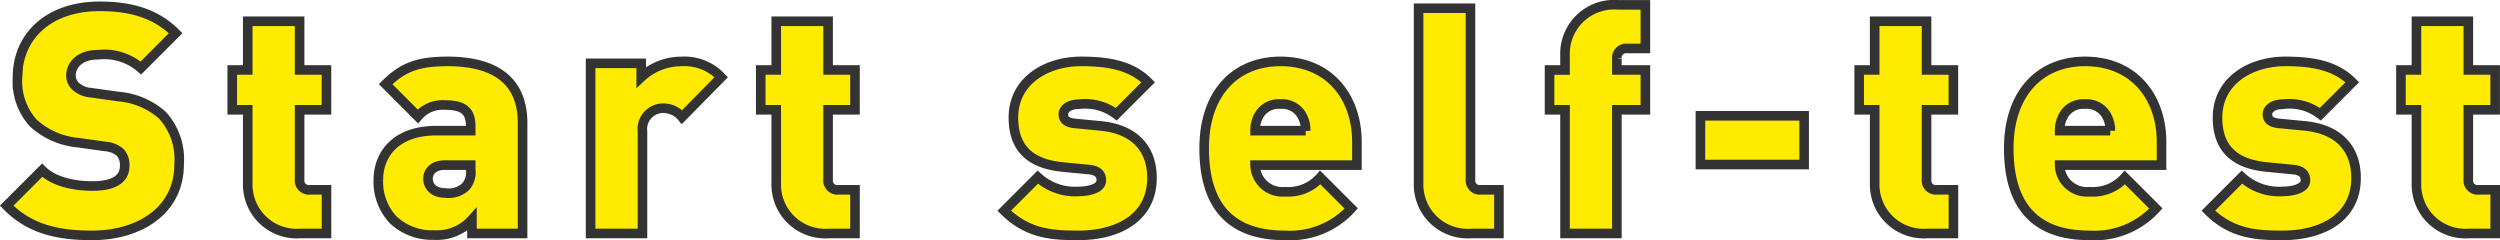 <?xml version="1.0"?>
<svg xmlns="http://www.w3.org/2000/svg" width="260.846" height="25.057" viewBox="0 0 260.846 25.057">
  <g id="diagnosis-ttl_en" transform="translate(23461.102 -4209.641)">
    <path id="&#x30D1;&#x30B9;_65108" data-name="&#x30D1;&#x30B9; 65108" d="M-112.414-7.194a6.841,6.841,0,0,0-1.749-5.148,7.9,7.9,0,0,0-4.62-1.947l-2.838-.4a2.643,2.643,0,0,1-1.617-.693,1.547,1.547,0,0,1-.462-1.089c0-1.023.825-2.178,2.838-2.178a5.8,5.8,0,0,1,4.455,1.386l3.63-3.63c-2.013-2.013-4.554-2.805-7.92-2.805-5.346,0-8.58,3.135-8.58,7.425a6.5,6.5,0,0,0,1.617,4.719,7.948,7.948,0,0,0,4.719,2.079l2.838.4a2.62,2.62,0,0,1,1.551.627,1.961,1.961,0,0,1,.462,1.386c0,1.353-1.089,2.112-3.366,2.112-1.881,0-4.026-.429-5.247-1.65l-3.7,3.7c2.376,2.442,5.313,3.1,8.91,3.1C-116.539.2-112.414-2.409-112.414-7.194ZM-97.036,0V-4.554h-1.716a.976.976,0,0,1-1.089-1.089V-12.9h2.8v-4.158h-2.8v-5.082h-5.412v5.082h-1.617V-12.9h1.617v7.656A5.113,5.113,0,0,0-99.742,0Zm20.46,0V-11.517c0-4.323-2.739-6.435-7.821-6.435-3,0-4.653.561-6.468,2.376L-87.5-12.21A3.353,3.353,0,0,1-84.661-13.4c1.881,0,2.673.594,2.673,2.211v.462h-3.6c-4.224,0-6.039,2.475-6.039,5.148a5.788,5.788,0,0,0,1.551,4.158A5.915,5.915,0,0,0-85.817.165a4.9,4.9,0,0,0,3.96-1.617V0Zm-5.412-6.666a2.267,2.267,0,0,1-.528,1.782,2.6,2.6,0,0,1-2.145.66c-1.188,0-1.782-.693-1.782-1.485,0-.825.66-1.419,1.716-1.419h2.739ZM-55.852-16.3a5.266,5.266,0,0,0-4.158-1.65A6.154,6.154,0,0,0-64.2-16.3v-1.452h-5.28V0h5.412V-10.626a2.18,2.18,0,0,1,2.178-2.442,2.51,2.51,0,0,1,1.947.924ZM-41.893,0V-4.554h-1.716A.976.976,0,0,1-44.7-5.643V-12.9h2.805v-4.158H-44.7v-5.082H-50.11v5.082h-1.617V-12.9h1.617v7.656A5.113,5.113,0,0,0-44.6,0Zm30.987-5.808c0-2.838-1.617-5.049-5.346-5.412l-2.739-.264c-1.221-.132-1.155-.792-1.155-.99,0-.4.429-1.023,1.749-1.023a5.308,5.308,0,0,1,3.762,1.056l3.333-3.333c-1.749-1.749-4.092-2.178-7-2.178-3.531,0-7.062,1.947-7.062,5.874,0,3.465,2.079,4.851,5.148,5.148l2.739.264c1.056.1,1.287.627,1.287,1.122,0,.924-1.518,1.155-2.31,1.155a5.783,5.783,0,0,1-4.323-1.485l-3.5,3.5C-23.875.066-21.268.2-18.6.2-14.47.2-10.906-1.617-10.906-5.808Zm21.384-1.32V-9.537c0-4.653-2.838-8.415-7.986-8.415-4.653,0-7.953,3.267-7.953,9.075C-5.462-1.221-.94.2,2.986.2a8.631,8.631,0,0,0,6.9-2.805L6.649-5.841A4.418,4.418,0,0,1,2.986-4.356,2.849,2.849,0,0,1-.148-7.128Zm-5.346-3.6H-.148a3.094,3.094,0,0,1,.3-1.386A2.354,2.354,0,0,1,2.492-13.5a2.354,2.354,0,0,1,2.343,1.386A3.094,3.094,0,0,1,5.132-10.725ZM25.294,0V-4.554H23.413a.976.976,0,0,1-1.089-1.089V-23.5H16.912V-5.247A5.113,5.113,0,0,0,22.423,0ZM40.574-12.9v-4.158H37.6v-1.155A.976.976,0,0,1,38.693-19.3h1.881v-4.554H37.7a5.113,5.113,0,0,0-5.511,5.247v1.551H30.575V-12.9h1.617V0H37.6V-12.9ZM57.14-7.194v-5.082H46.316v5.082ZM72.715,0V-4.554H71a.976.976,0,0,1-1.089-1.089V-12.9h2.8v-4.158h-2.8v-5.082H64.5v5.082H62.882V-12.9H64.5v7.656A5.113,5.113,0,0,0,70.01,0ZM94.429-7.128V-9.537c0-4.653-2.838-8.415-7.986-8.415-4.653,0-7.953,3.267-7.953,9.075C78.49-1.221,83.011.2,86.938.2a8.631,8.631,0,0,0,6.9-2.805L90.6-5.841a4.418,4.418,0,0,1-3.663,1.485A2.849,2.849,0,0,1,83.8-7.128Zm-5.346-3.6H83.8a3.094,3.094,0,0,1,.3-1.386A2.354,2.354,0,0,1,86.443-13.5a2.354,2.354,0,0,1,2.343,1.386A3.094,3.094,0,0,1,89.083-10.725Zm25.641,4.917c0-2.838-1.617-5.049-5.346-5.412l-2.739-.264c-1.221-.132-1.155-.792-1.155-.99,0-.4.429-1.023,1.749-1.023A5.308,5.308,0,0,1,111-12.441l3.333-3.333c-1.749-1.749-4.092-2.178-7-2.178-3.531,0-7.062,1.947-7.062,5.874,0,3.465,2.079,4.851,5.148,5.148l2.739.264c1.056.1,1.287.627,1.287,1.122,0,.924-1.518,1.155-2.31,1.155a5.783,5.783,0,0,1-4.323-1.485l-3.5,3.5C101.756.066,104.363.2,107.036.2,111.161.2,114.725-1.617,114.725-5.808ZM129.244,0V-4.554h-1.716a.976.976,0,0,1-1.089-1.089V-12.9h2.8v-4.158h-2.8v-5.082h-5.412v5.082H119.41V-12.9h1.617v7.656A5.113,5.113,0,0,0,126.538,0Z" transform="translate(-23330 4234)" fill="#ffeb00"/>
    <path id="&#x30D1;&#x30B9;_65109" data-name="&#x30D1;&#x30B9; 65109" d="M-112.414-7.194a6.841,6.841,0,0,0-1.749-5.148,7.9,7.9,0,0,0-4.62-1.947l-2.838-.4a2.643,2.643,0,0,1-1.617-.693,1.547,1.547,0,0,1-.462-1.089c0-1.023.825-2.178,2.838-2.178a5.8,5.8,0,0,1,4.455,1.386l3.63-3.63c-2.013-2.013-4.554-2.805-7.92-2.805-5.346,0-8.58,3.135-8.58,7.425a6.5,6.5,0,0,0,1.617,4.719,7.948,7.948,0,0,0,4.719,2.079l2.838.4a2.62,2.62,0,0,1,1.551.627,1.961,1.961,0,0,1,.462,1.386c0,1.353-1.089,2.112-3.366,2.112-1.881,0-4.026-.429-5.247-1.65l-3.7,3.7c2.376,2.442,5.313,3.1,8.91,3.1C-116.539.2-112.414-2.409-112.414-7.194ZM-97.036,0V-4.554h-1.716a.976.976,0,0,1-1.089-1.089V-12.9h2.8v-4.158h-2.8v-5.082h-5.412v5.082h-1.617V-12.9h1.617v7.656A5.113,5.113,0,0,0-99.742,0Zm20.46,0V-11.517c0-4.323-2.739-6.435-7.821-6.435-3,0-4.653.561-6.468,2.376L-87.5-12.21A3.353,3.353,0,0,1-84.661-13.4c1.881,0,2.673.594,2.673,2.211v.462h-3.6c-4.224,0-6.039,2.475-6.039,5.148a5.788,5.788,0,0,0,1.551,4.158A5.915,5.915,0,0,0-85.817.165a4.9,4.9,0,0,0,3.96-1.617V0Zm-5.412-6.666a2.267,2.267,0,0,1-.528,1.782,2.6,2.6,0,0,1-2.145.66c-1.188,0-1.782-.693-1.782-1.485,0-.825.66-1.419,1.716-1.419h2.739ZM-55.852-16.3a5.266,5.266,0,0,0-4.158-1.65A6.154,6.154,0,0,0-64.2-16.3v-1.452h-5.28V0h5.412V-10.626a2.18,2.18,0,0,1,2.178-2.442,2.51,2.51,0,0,1,1.947.924ZM-41.893,0V-4.554h-1.716A.976.976,0,0,1-44.7-5.643V-12.9h2.805v-4.158H-44.7v-5.082H-50.11v5.082h-1.617V-12.9h1.617v7.656A5.113,5.113,0,0,0-44.6,0Zm30.987-5.808c0-2.838-1.617-5.049-5.346-5.412l-2.739-.264c-1.221-.132-1.155-.792-1.155-.99,0-.4.429-1.023,1.749-1.023a5.308,5.308,0,0,1,3.762,1.056l3.333-3.333c-1.749-1.749-4.092-2.178-7-2.178-3.531,0-7.062,1.947-7.062,5.874,0,3.465,2.079,4.851,5.148,5.148l2.739.264c1.056.1,1.287.627,1.287,1.122,0,.924-1.518,1.155-2.31,1.155a5.783,5.783,0,0,1-4.323-1.485l-3.5,3.5C-23.875.066-21.268.2-18.6.2-14.47.2-10.906-1.617-10.906-5.808Zm21.384-1.32V-9.537c0-4.653-2.838-8.415-7.986-8.415-4.653,0-7.953,3.267-7.953,9.075C-5.462-1.221-.94.2,2.986.2a8.631,8.631,0,0,0,6.9-2.805L6.649-5.841A4.418,4.418,0,0,1,2.986-4.356,2.849,2.849,0,0,1-.148-7.128Zm-5.346-3.6H-.148a3.094,3.094,0,0,1,.3-1.386A2.354,2.354,0,0,1,2.492-13.5a2.354,2.354,0,0,1,2.343,1.386A3.094,3.094,0,0,1,5.132-10.725ZM25.294,0V-4.554H23.413a.976.976,0,0,1-1.089-1.089V-23.5H16.912V-5.247A5.113,5.113,0,0,0,22.423,0ZM40.574-12.9v-4.158H37.6v-1.155A.976.976,0,0,1,38.693-19.3h1.881v-4.554H37.7a5.113,5.113,0,0,0-5.511,5.247v1.551H30.575V-12.9h1.617V0H37.6V-12.9ZM57.14-7.194v-5.082H46.316v5.082ZM72.715,0V-4.554H71a.976.976,0,0,1-1.089-1.089V-12.9h2.8v-4.158h-2.8v-5.082H64.5v5.082H62.882V-12.9H64.5v7.656A5.113,5.113,0,0,0,70.01,0ZM94.429-7.128V-9.537c0-4.653-2.838-8.415-7.986-8.415-4.653,0-7.953,3.267-7.953,9.075C78.49-1.221,83.011.2,86.938.2a8.631,8.631,0,0,0,6.9-2.805L90.6-5.841a4.418,4.418,0,0,1-3.663,1.485A2.849,2.849,0,0,1,83.8-7.128Zm-5.346-3.6H83.8a3.094,3.094,0,0,1,.3-1.386A2.354,2.354,0,0,1,86.443-13.5a2.354,2.354,0,0,1,2.343,1.386A3.094,3.094,0,0,1,89.083-10.725Zm25.641,4.917c0-2.838-1.617-5.049-5.346-5.412l-2.739-.264c-1.221-.132-1.155-.792-1.155-.99,0-.4.429-1.023,1.749-1.023A5.308,5.308,0,0,1,111-12.441l3.333-3.333c-1.749-1.749-4.092-2.178-7-2.178-3.531,0-7.062,1.947-7.062,5.874,0,3.465,2.079,4.851,5.148,5.148l2.739.264c1.056.1,1.287.627,1.287,1.122,0,.924-1.518,1.155-2.31,1.155a5.783,5.783,0,0,1-4.323-1.485l-3.5,3.5C101.756.066,104.363.2,107.036.2,111.161.2,114.725-1.617,114.725-5.808ZM129.244,0V-4.554h-1.716a.976.976,0,0,1-1.089-1.089V-12.9h2.8v-4.158h-2.8v-5.082h-5.412v5.082H119.41V-12.9h1.617v7.656A5.113,5.113,0,0,0,126.538,0Z" transform="translate(-23330 4234)" fill="none" stroke="#333" stroke-width="1"/>
  </g>
</svg>
